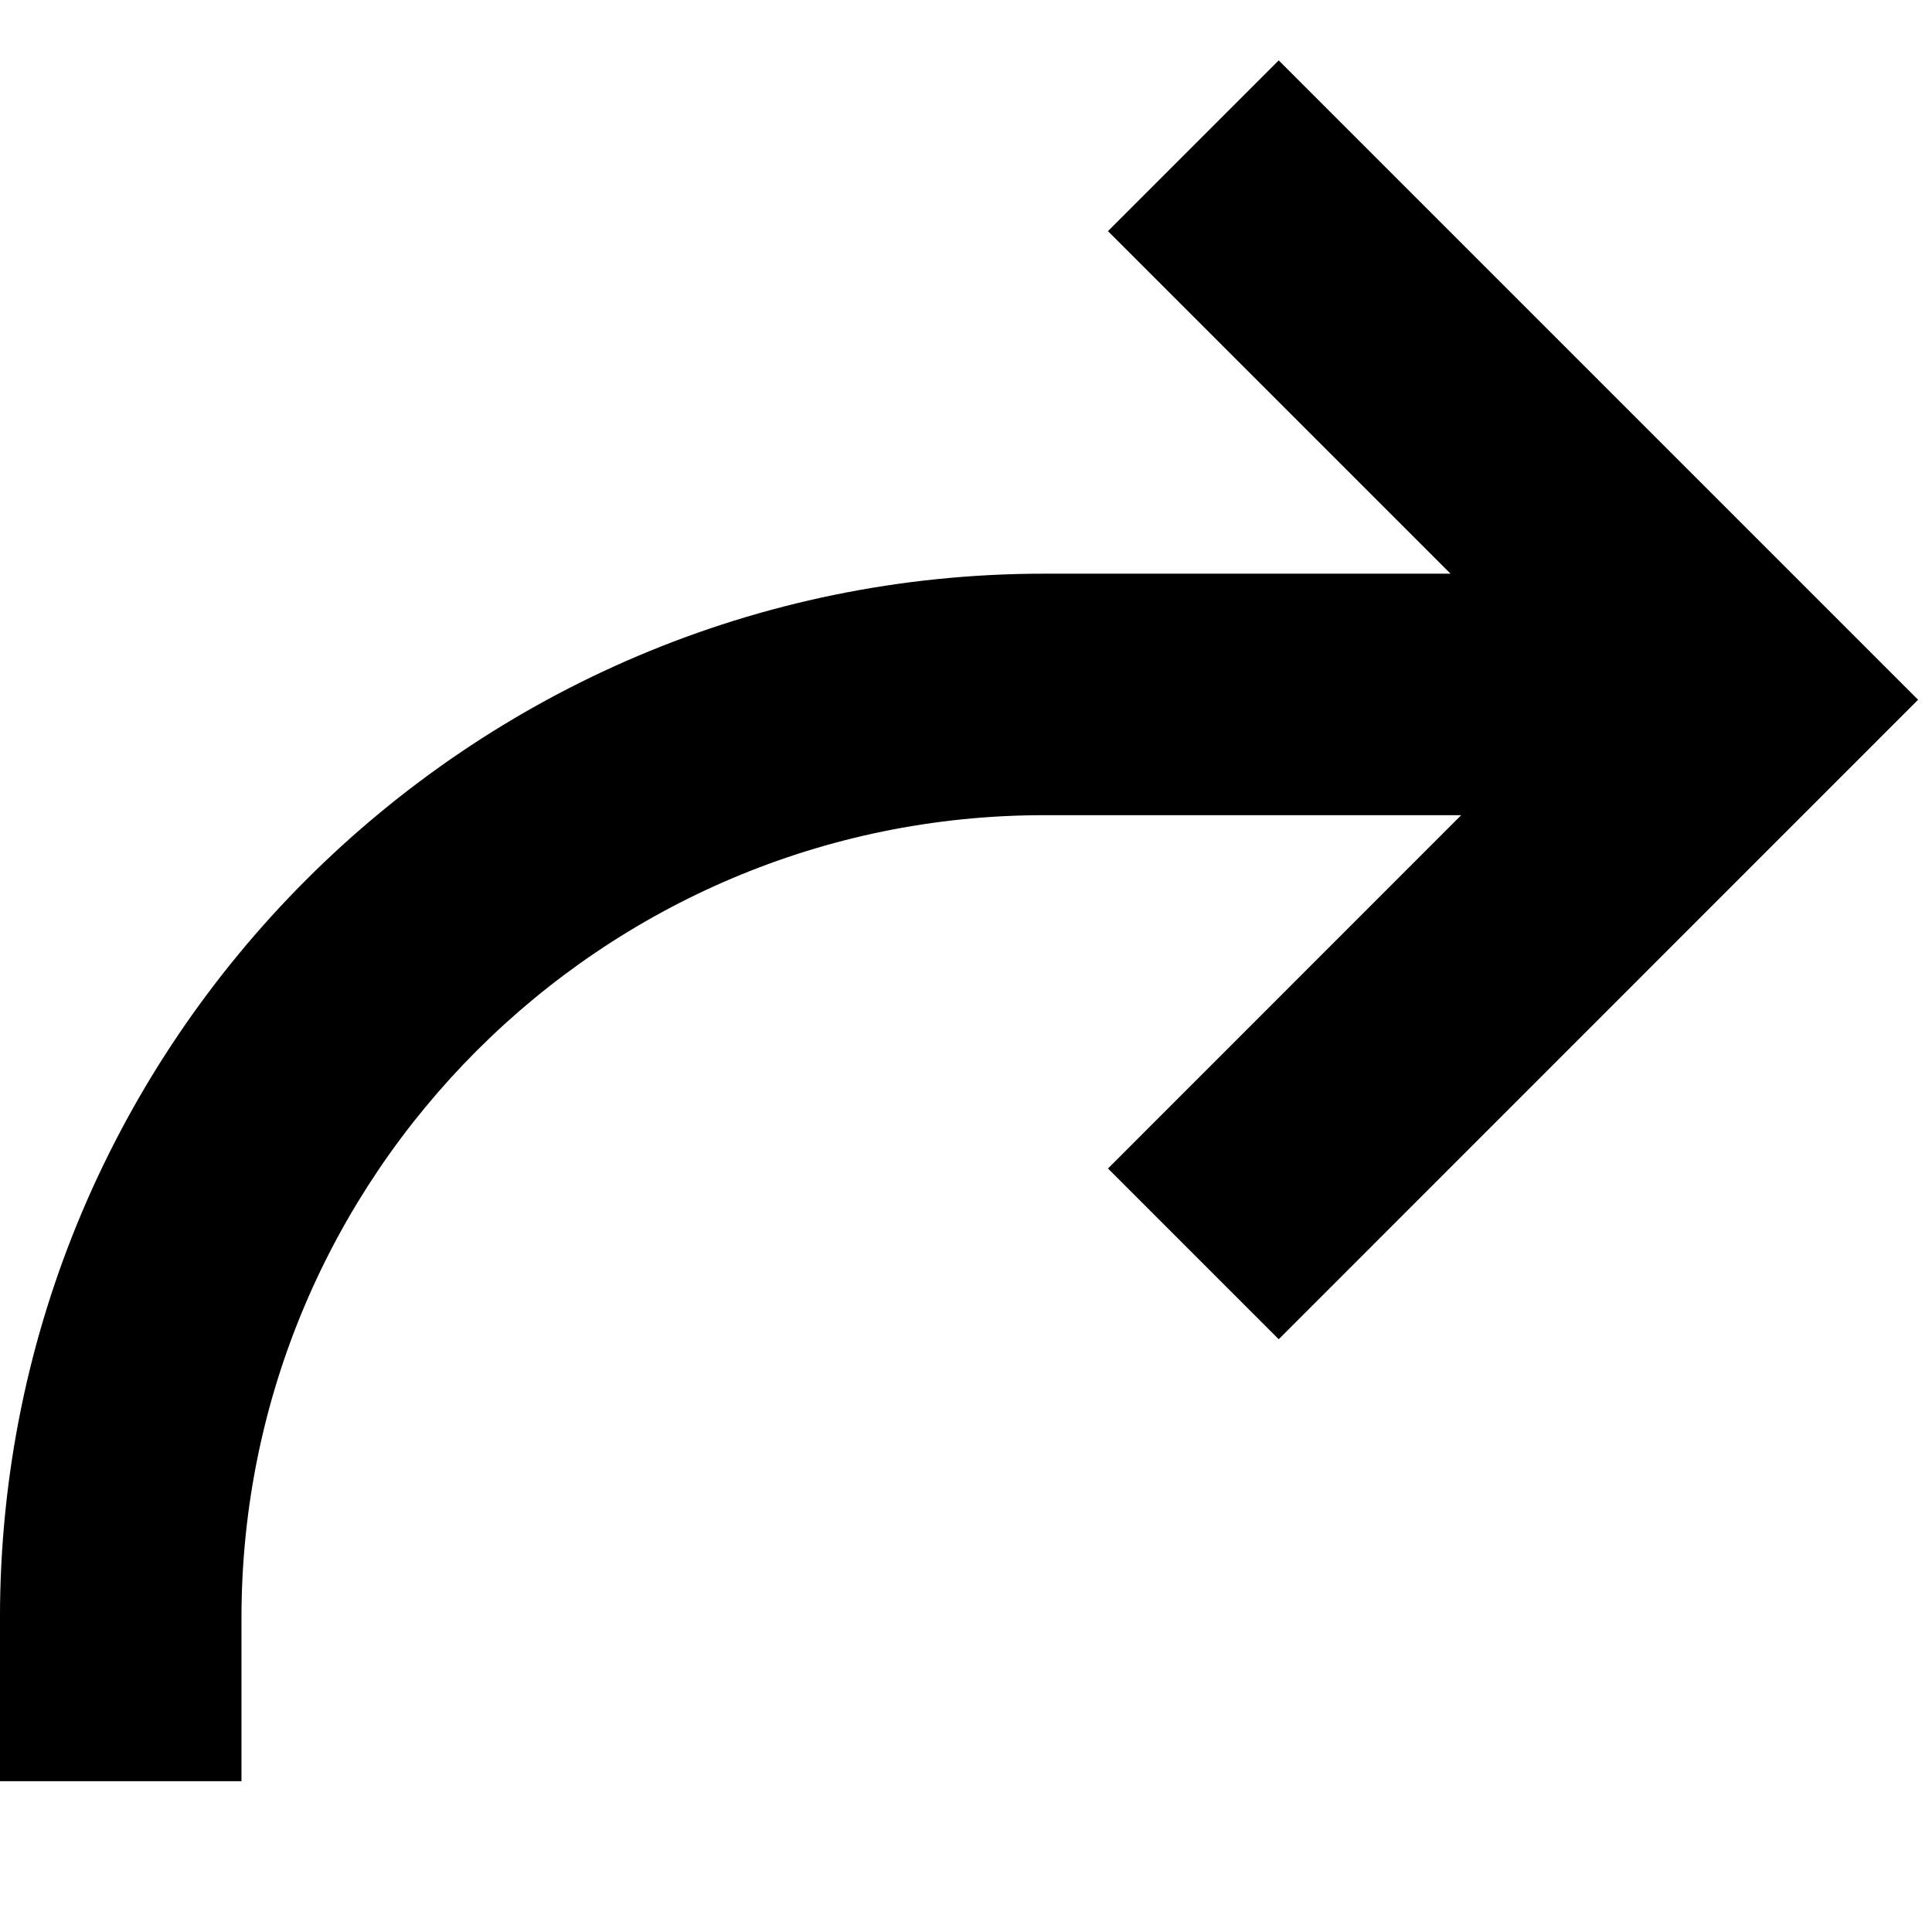 <svg viewBox="0 0 1920 1920" version="1.1" xmlns="http://www.w3.org/2000/svg">
    <path d="M1270.776,60 L1101.096,229.68 L1441.536,570.12 L1037.616,570.12 C465.456,570.12 -0.024,1035.6 -0.024,1607.76 L-0.024,1770.12 L239.976,1770.12 L239.976,1607.76 C239.976,1167.96 597.936,810.12 1037.616,810.12 L1452.096,810.12 L1101.096,1161.24 L1270.776,1330.92 L1906.176,695.4 L1270.776,60 Z" stroke="none" stroke-width="1" fill-rule="evenodd"/>
</svg>
